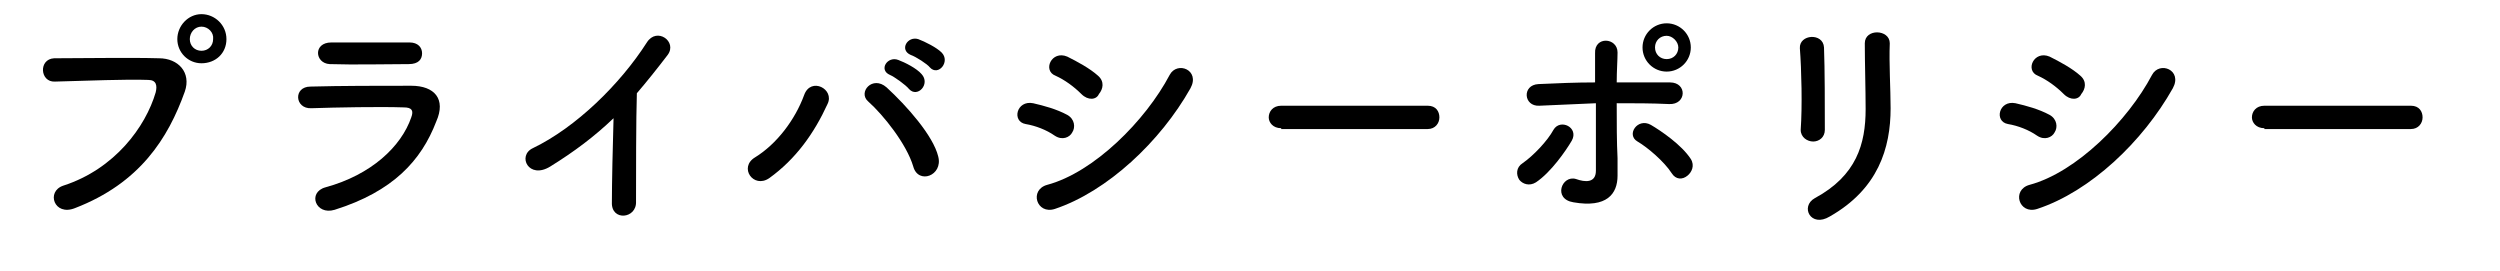 <?xml version="1.0" encoding="utf-8"?>
<!-- Generator: Adobe Illustrator 24.1.1, SVG Export Plug-In . SVG Version: 6.00 Build 0)  -->
<svg version="1.1" id="レイヤー_1" xmlns="http://www.w3.org/2000/svg" xmlns:xlink="http://www.w3.org/1999/xlink" x="0px"
	 y="0px" viewBox="0 0 300.3 32.5" style="enable-background:new 0 0 300.3 32.5;" xml:space="preserve">
<g>
	<path d="M7.6,22.3c6.2-2,9.9-7.1,11.1-11.2c0.2-0.8,0.1-1.5-0.9-1.5c-2.7-0.1-7.2,0.1-11.2,0.2c-1.8,0.1-2-2.7-0.1-2.8
		C10.3,7,15.5,6.9,19.1,7c2.3,0,3.9,1.7,3.1,4c-2,5.6-5.4,11-13.2,14C6.5,26,5.5,23,7.6,22.3z M24.2,7.6c-1.6,0-2.9-1.3-2.9-2.9
		s1.3-3,2.9-3s3,1.3,3,3S25.9,7.6,24.2,7.6z M24.2,3.2c-0.8,0-1.4,0.7-1.4,1.5c0,0.8,0.6,1.4,1.4,1.4c0.8,0,1.4-0.6,1.4-1.4
		C25.7,3.9,25,3.2,24.2,3.2z"/>
	<path d="M40.2,25.2c-2.3,0.7-3.3-2.1-1.1-2.7c5.5-1.5,9.1-4.9,10.3-8.4c0.3-0.8,0.1-1.2-0.9-1.2c-2.9-0.1-8.1,0-11.1,0.1
		c-2,0.1-2.2-2.6-0.1-2.6c3.6-0.1,8.3-0.1,12.1-0.1c2.8,0,4.2,1.6,3,4.3C50.6,19.3,47.2,23,40.2,25.2z M49.1,7.7
		c-2.6,0-6.5,0.1-9.5,0c-1.8-0.1-2-2.6,0.2-2.6c2.7,0,6.6,0,9.4,0c1,0,1.5,0.6,1.5,1.3S50.3,7.7,49.1,7.7z"/>
	<path d="M66.1,20c-2.6,1.6-4-1.3-2.1-2.2c5.2-2.5,10.5-7.7,13.7-12.7c1.2-1.9,3.7-0.1,2.5,1.5c-1.3,1.7-2.5,3.2-3.7,4.6
		c-0.1,2.9-0.1,10.2-0.1,13c0.1,2.1-3,2.4-2.9,0.1c0-2.2,0.1-6.8,0.2-10.1C71.4,16.4,69,18.2,66.1,20z"/>
	<path d="M90.7,18.9c2.6-1.6,4.8-4.5,5.9-7.5c0.8-2.2,3.7-0.7,2.8,1.1c-1.6,3.5-3.8,6.6-7,8.9C90.5,22.7,88.7,20.1,90.7,18.9z
		 M109.7,20c-0.8-2.7-3.6-6.2-5.4-7.8c-1.3-1.1,0.5-3.2,2.2-1.7c2.4,2.2,5.6,5.8,6.2,8.3C113.3,21.1,110.3,22.2,109.7,20z M106.9,9
		c-1.4-0.6-0.3-2.3,1-1.8c0.8,0.3,2.2,1,2.8,1.7c1.1,1.2-0.5,2.9-1.5,1.8C108.8,10.2,107.4,9.2,106.9,9z M109.4,6.6
		C108,6,109,4.3,110.3,4.7c0.8,0.3,2.2,1,2.8,1.6c1.1,1.1-0.4,2.9-1.4,1.8C111.4,7.7,110,6.8,109.4,6.6z"/>
	<path d="M126.7,16.3c-1-0.7-2.3-1.2-3.5-1.4c-1.7-0.3-1.1-2.9,0.9-2.5c1.3,0.3,2.8,0.7,4.1,1.4c0.9,0.5,1,1.5,0.6,2.1
		C128.5,16.5,127.6,16.9,126.7,16.3z M126.7,25.1c-2.2,0.7-3.1-2.3-0.9-2.9c5.6-1.5,11.8-7.7,14.7-13.2c0.9-1.7,3.7-0.6,2.5,1.6
		C139.4,17,133,23,126.7,25.1z M129.9,11.3c-0.9-0.9-2-1.7-3.1-2.2c-1.6-0.6-0.5-3.1,1.4-2.3c1.2,0.6,2.7,1.4,3.7,2.3
		c0.8,0.7,0.6,1.6,0.1,2.2C131.7,12,130.7,12.1,129.9,11.3z"/>
	<path d="M153.9,15.4c-1,0-1.5-0.7-1.5-1.3c0-0.7,0.5-1.4,1.5-1.4h17.6c1,0,1.4,0.7,1.4,1.4c0,0.7-0.5,1.4-1.4,1.4H153.9z"/>
	<path d="M182.5,21.6c-0.4-0.6-0.4-1.5,0.4-2c1.3-0.9,3-2.7,3.7-4c0.8-1.4,3.1-0.3,2.2,1.3c-0.7,1.2-2.5,3.8-4.3,5
		C183.7,22.4,182.9,22.1,182.5,21.6z M184.9,12.7c-1.9,0.1-2.1-2.5-0.1-2.6c2.2-0.1,4.5-0.2,6.8-0.2c0-1.5,0-2.7,0-3.5
		c-0.1-2.1,2.7-1.9,2.7-0.1c0,0.9-0.1,2.2-0.1,3.6c2.2,0,4.3,0,6.4,0c2.1,0,2,2.7-0.1,2.6c-2.1-0.1-4.2-0.1-6.3-0.1
		c0,2.3,0,4.7,0.1,6.6c0,0.9,0,1.3,0,2.1c0,2.2-1.3,3.9-5.3,3.2c-2.5-0.4-1.4-3.3,0.3-2.8c1.1,0.4,2.4,0.5,2.4-1c0-2,0-5.2,0-8.1
		C189.4,12.5,187.2,12.6,184.9,12.7z M200.8,20.8c-0.9-1.4-2.9-3.1-4.1-3.8c-1.4-0.8,0-2.9,1.6-2c1.2,0.7,3.7,2.4,4.8,4.1
		c0.5,0.8,0.1,1.6-0.4,2C202.1,21.6,201.3,21.6,200.8,20.8z M200.2,8.6c-1.6,0-2.9-1.3-2.9-2.9c0-1.6,1.3-2.9,2.9-2.9
		s2.9,1.3,2.9,2.9C203.1,7.3,201.8,8.6,200.2,8.6z M200.2,4.3c-0.8,0-1.4,0.6-1.4,1.4c0,0.8,0.6,1.4,1.4,1.4s1.4-0.6,1.4-1.4
		C201.6,5,200.9,4.3,200.2,4.3z"/>
	<path d="M217.8,17c-0.7,0-1.5-0.5-1.5-1.4c0.2-2.8,0.1-7.2-0.1-9.8c-0.1-1.7,2.8-1.9,2.9-0.1c0.1,2.5,0.1,7.3,0.1,9.9
		C219.2,16.5,218.5,17,217.8,17z M218,23.8c5-2.7,6.1-6.5,6.1-10.7c0-2.2-0.1-5.7-0.1-7.9c0-1.8,3-1.7,3,0c-0.1,2.4,0.1,5.5,0.1,7.8
		c0,4.8-1.5,9.7-7.3,13C217.5,27.4,216.2,24.8,218,23.8z"/>
	<path d="M244.7,16.3c-1-0.7-2.3-1.2-3.5-1.4c-1.7-0.3-1.1-2.9,0.9-2.5c1.3,0.3,2.8,0.7,4.1,1.4c0.9,0.5,1,1.5,0.6,2.1
		C246.5,16.5,245.6,16.9,244.7,16.3z M244.7,25.1c-2.2,0.7-3.1-2.3-0.9-2.9c5.6-1.5,11.8-7.7,14.7-13.2c0.9-1.7,3.7-0.6,2.5,1.6
		C257.4,17,251.1,23,244.7,25.1z M247.9,11.3c-0.9-0.9-2-1.7-3.1-2.2c-1.6-0.6-0.5-3.1,1.4-2.3c1.2,0.6,2.7,1.4,3.7,2.3
		c0.8,0.7,0.6,1.6,0.1,2.2C249.7,12,248.7,12.1,247.9,11.3z"/>
	<path d="M272,15.4c-1,0-1.5-0.7-1.5-1.3c0-0.7,0.5-1.4,1.5-1.4h17.6c1,0,1.4,0.7,1.4,1.4c0,0.7-0.5,1.4-1.4,1.4H272z"/>
</g>
</svg>
